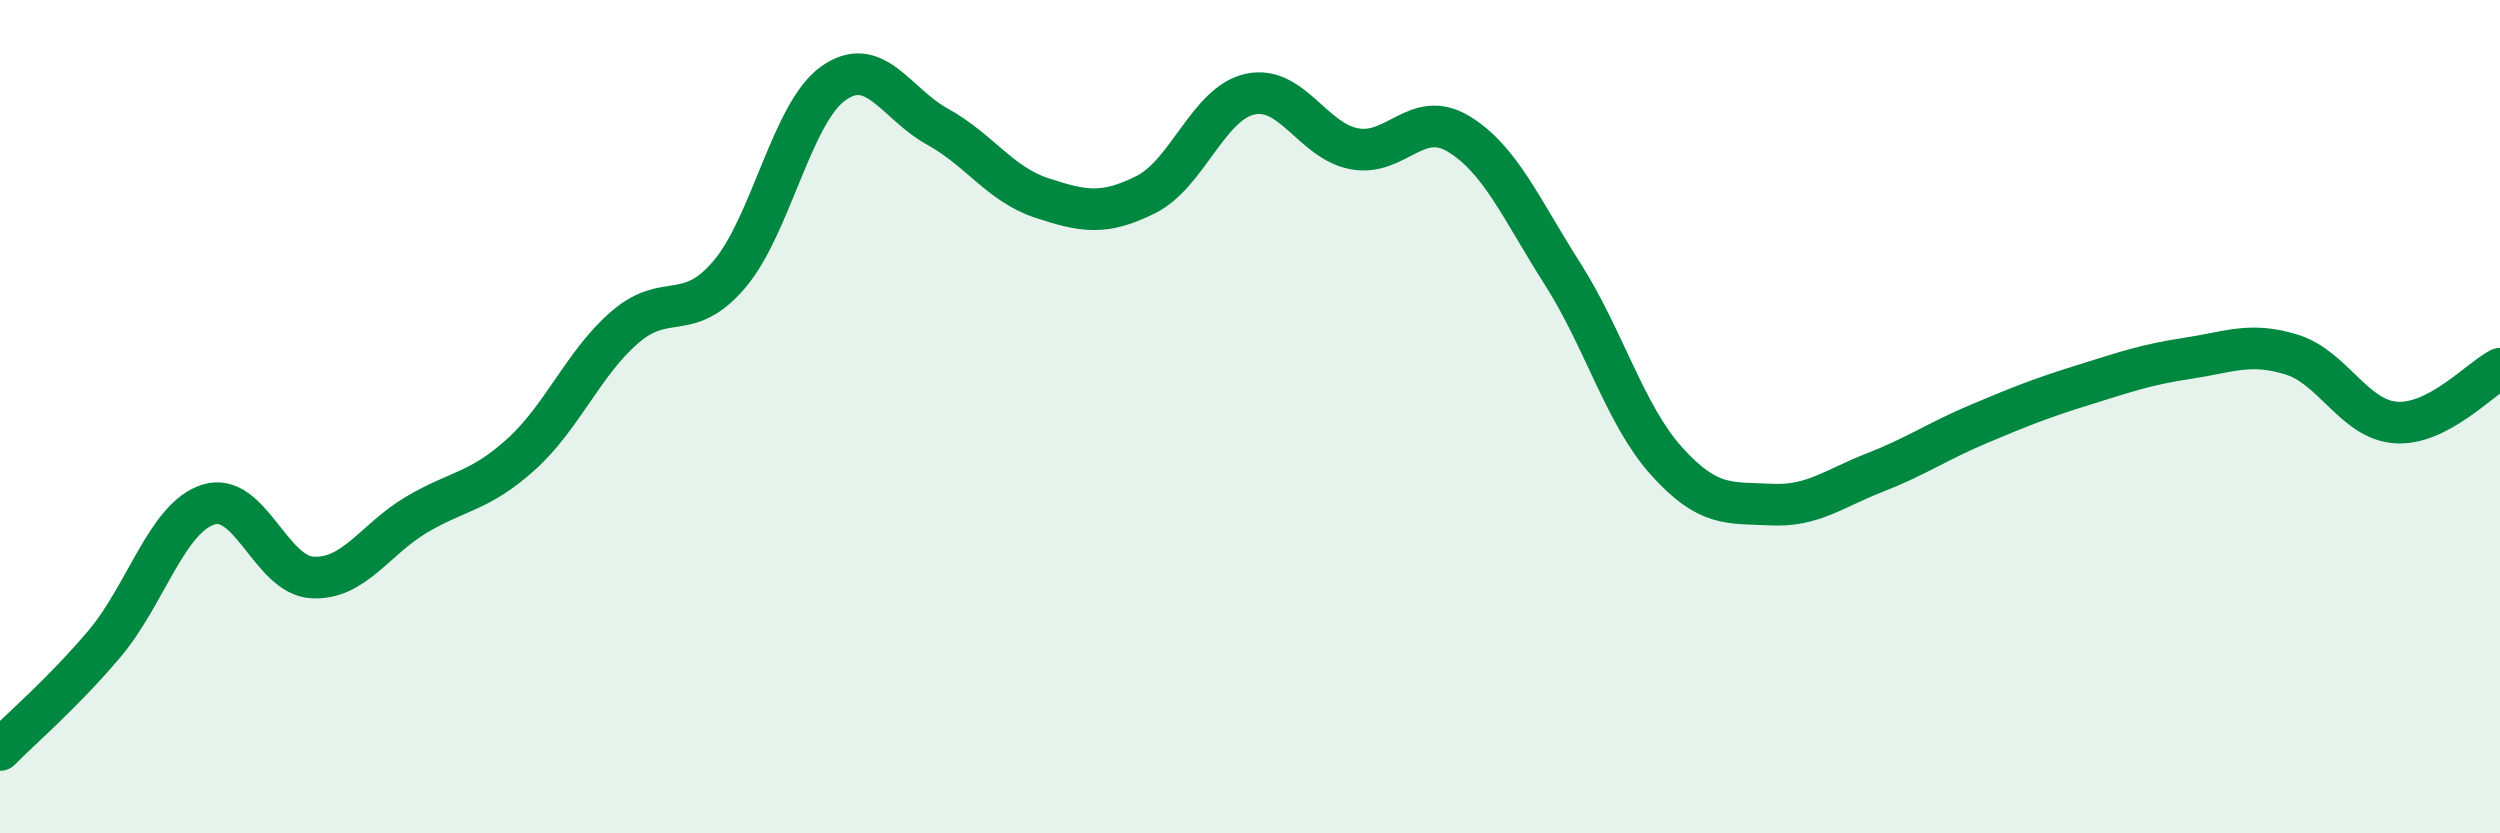
    <svg width="60" height="20" viewBox="0 0 60 20" xmlns="http://www.w3.org/2000/svg">
      <path
        d="M 0,18 C 0.5,17.49 1.5,16.64 2.5,15.46 C 3.5,14.28 4,12.43 5,12.11 C 6,11.79 6.5,13.81 7.5,13.86 C 8.5,13.91 9,12.94 10,12.35 C 11,11.76 11.5,11.81 12.5,10.91 C 13.5,10.01 14,8.71 15,7.85 C 16,6.99 16.5,7.76 17.5,6.59 C 18.5,5.42 19,2.71 20,2 C 21,1.29 21.5,2.49 22.5,3.04 C 23.5,3.59 24,4.42 25,4.75 C 26,5.08 26.5,5.17 27.5,4.67 C 28.5,4.17 29,2.48 30,2.26 C 31,2.04 31.5,3.38 32.5,3.57 C 33.5,3.76 34,2.61 35,3.21 C 36,3.81 36.5,5 37.5,6.57 C 38.5,8.14 39,9.96 40,11.07 C 41,12.18 41.5,12.06 42.5,12.11 C 43.5,12.16 44,11.73 45,11.34 C 46,10.95 46.5,10.59 47.5,10.17 C 48.5,9.75 49,9.55 50,9.24 C 51,8.93 51.5,8.75 52.5,8.6 C 53.5,8.45 54,8.2 55,8.51 C 56,8.82 56.5,10.07 57.5,10.14 C 58.5,10.21 59.5,9.11 60,8.85L60 20L0 20Z"
        fill="#008740"
        opacity="0.1"
        stroke-linecap="round"
        stroke-linejoin="round"
      />
      <path
        d="M 0,18 C 0.5,17.49 1.5,16.64 2.5,15.46 C 3.5,14.28 4,12.43 5,12.11 C 6,11.79 6.5,13.81 7.5,13.86 C 8.5,13.91 9,12.94 10,12.35 C 11,11.76 11.5,11.81 12.5,10.91 C 13.5,10.01 14,8.71 15,7.85 C 16,6.99 16.5,7.76 17.5,6.59 C 18.5,5.42 19,2.71 20,2 C 21,1.29 21.5,2.49 22.5,3.04 C 23.5,3.59 24,4.42 25,4.75 C 26,5.08 26.5,5.17 27.5,4.67 C 28.5,4.17 29,2.48 30,2.26 C 31,2.04 31.5,3.38 32.5,3.57 C 33.5,3.76 34,2.61 35,3.21 C 36,3.81 36.5,5 37.5,6.57 C 38.5,8.14 39,9.96 40,11.07 C 41,12.18 41.5,12.06 42.5,12.11 C 43.5,12.16 44,11.73 45,11.34 C 46,10.95 46.5,10.59 47.5,10.17 C 48.5,9.75 49,9.55 50,9.24 C 51,8.93 51.5,8.75 52.5,8.6 C 53.5,8.45 54,8.2 55,8.51 C 56,8.82 56.5,10.07 57.5,10.14 C 58.5,10.21 59.5,9.11 60,8.85"
        stroke="#008740"
        stroke-width="1"
        fill="none"
        stroke-linecap="round"
        stroke-linejoin="round"
      />
    </svg>
  